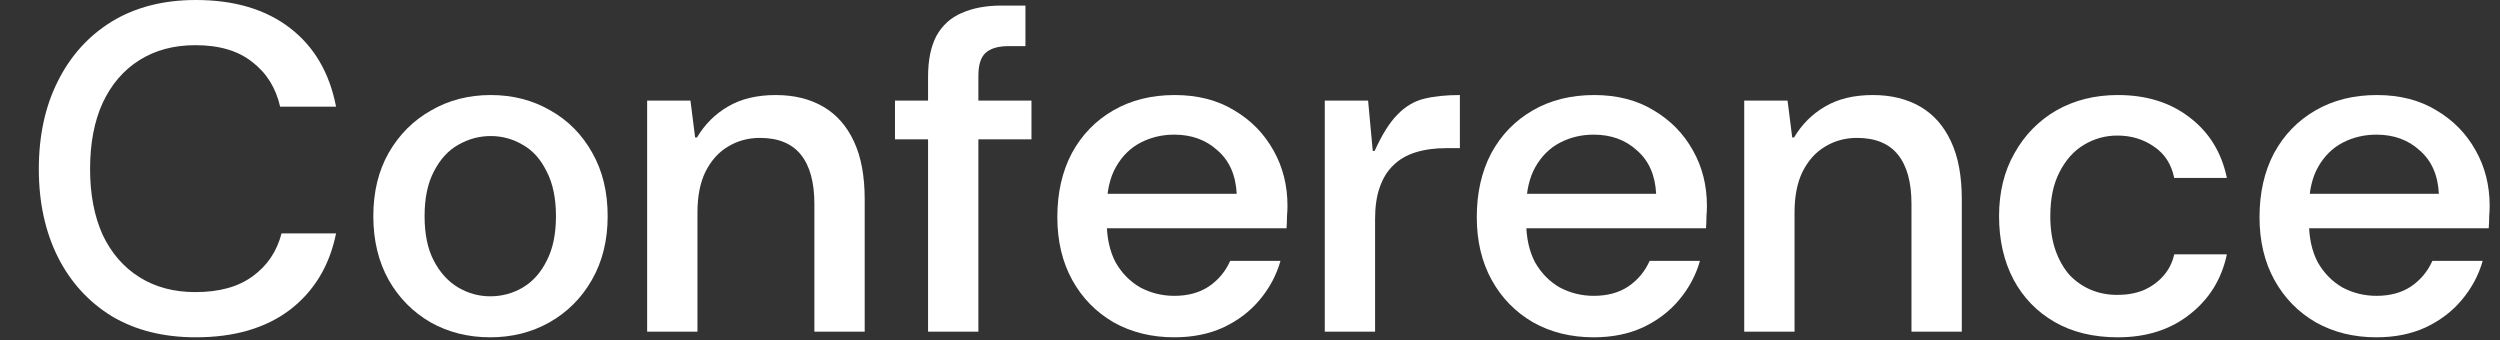 <?xml version="1.0" encoding="utf-8"?>
<svg xmlns="http://www.w3.org/2000/svg" fill="none" height="100%" overflow="visible" preserveAspectRatio="none" style="display: block;" viewBox="0 0 125 17" width="100%">
<rect x="0" y="0" width="125" height="17" fill="#333333" stroke="none"/>
<g id="Padding">
<g id="Conference">
<path d="M118.823 16.865C117.689 16.865 116.68 16.616 115.794 16.119C114.909 15.607 114.218 14.9 113.721 14C113.224 13.099 112.976 12.051 112.976 10.855C112.976 9.644 113.217 8.58 113.698 7.664C114.195 6.747 114.886 6.033 115.771 5.521C116.656 5.008 117.681 4.752 118.846 4.752C119.995 4.752 120.989 5.008 121.827 5.521C122.666 6.018 123.318 6.685 123.784 7.524C124.25 8.347 124.483 9.271 124.483 10.296C124.483 10.451 124.475 10.622 124.46 10.808C124.46 10.995 124.452 11.197 124.436 11.414H114.816V9.69H121.944C121.897 8.758 121.579 8.036 120.989 7.524C120.414 6.996 119.692 6.732 118.823 6.732C118.217 6.732 117.658 6.864 117.145 7.128C116.633 7.392 116.221 7.796 115.911 8.339C115.6 8.883 115.445 9.574 115.445 10.412V11.065C115.445 11.872 115.592 12.555 115.888 13.114C116.198 13.658 116.61 14.077 117.122 14.372C117.65 14.652 118.217 14.792 118.823 14.792C119.506 14.792 120.08 14.636 120.546 14.326C121.028 14 121.385 13.572 121.618 13.044H124.134C123.932 13.759 123.582 14.411 123.085 15.001C122.604 15.576 121.998 16.034 121.268 16.376C120.554 16.702 119.739 16.865 118.823 16.865Z" fill="white" id="Vector"/>
<path d="M105.893 16.865C104.666 16.865 103.61 16.608 102.725 16.096C101.84 15.584 101.157 14.877 100.675 13.976C100.194 13.06 99.953 12.004 99.953 10.808C99.953 9.613 100.209 8.564 100.722 7.664C101.234 6.747 101.933 6.033 102.818 5.521C103.719 5.008 104.744 4.752 105.893 4.752C107.322 4.752 108.517 5.125 109.48 5.87C110.459 6.615 111.08 7.625 111.344 8.898H108.711C108.572 8.215 108.238 7.695 107.71 7.338C107.182 6.965 106.568 6.778 105.87 6.778C105.264 6.778 104.705 6.934 104.192 7.244C103.696 7.539 103.292 7.99 102.981 8.595C102.671 9.186 102.515 9.923 102.515 10.808C102.515 11.445 102.601 12.012 102.772 12.509C102.942 12.99 103.175 13.402 103.47 13.743C103.781 14.069 104.138 14.318 104.542 14.489C104.946 14.66 105.388 14.745 105.87 14.745C106.351 14.745 106.786 14.667 107.174 14.512C107.562 14.341 107.888 14.108 108.152 13.813C108.432 13.503 108.618 13.138 108.711 12.718H111.344C111.08 13.961 110.459 14.962 109.48 15.723C108.517 16.484 107.322 16.865 105.893 16.865Z" fill="white" id="Vector_2"/>
<path d="M87.211 16.585V5.031H89.378L89.611 6.872H89.704C90.092 6.219 90.605 5.707 91.241 5.334C91.894 4.946 92.693 4.752 93.641 4.752C94.557 4.752 95.349 4.946 96.016 5.334C96.684 5.722 97.197 6.305 97.554 7.081C97.911 7.842 98.09 8.805 98.09 9.97V16.585H95.574V10.203C95.574 9.116 95.349 8.293 94.898 7.734C94.448 7.174 93.765 6.895 92.849 6.895C92.258 6.895 91.723 7.042 91.241 7.338C90.775 7.617 90.403 8.036 90.123 8.595C89.859 9.139 89.727 9.814 89.727 10.622V16.585H87.211Z" fill="white" id="Vector_3"/>
<path d="M79.686 16.865C78.552 16.865 77.543 16.616 76.658 16.119C75.773 15.607 75.082 14.9 74.585 14C74.088 13.099 73.839 12.051 73.839 10.855C73.839 9.644 74.08 8.58 74.561 7.664C75.058 6.747 75.749 6.033 76.635 5.521C77.52 5.008 78.545 4.752 79.709 4.752C80.859 4.752 81.852 5.008 82.691 5.521C83.529 6.018 84.182 6.685 84.648 7.524C85.114 8.347 85.346 9.271 85.346 10.296C85.346 10.451 85.339 10.622 85.323 10.808C85.323 10.995 85.315 11.197 85.3 11.414H75.68V9.69H82.807C82.761 8.758 82.442 8.036 81.852 7.524C81.278 6.996 80.556 6.732 79.686 6.732C79.08 6.732 78.521 6.864 78.009 7.128C77.496 7.392 77.085 7.796 76.774 8.339C76.464 8.883 76.308 9.574 76.308 10.412V11.065C76.308 11.872 76.456 12.555 76.751 13.114C77.062 13.658 77.473 14.077 77.986 14.372C78.514 14.652 79.08 14.792 79.686 14.792C80.369 14.792 80.944 14.636 81.41 14.326C81.891 14 82.248 13.572 82.481 13.044H84.997C84.795 13.759 84.446 14.411 83.949 15.001C83.467 15.576 82.862 16.034 82.132 16.376C81.418 16.702 80.602 16.865 79.686 16.865Z" fill="white" id="Vector_4"/>
<path d="M66.239 16.585V5.031H68.405L68.638 7.547H68.731C69.104 6.724 69.484 6.118 69.873 5.73C70.261 5.326 70.703 5.062 71.2 4.938C71.697 4.814 72.295 4.752 72.994 4.752V7.407H72.318C71.744 7.407 71.231 7.477 70.781 7.617C70.331 7.757 69.958 7.974 69.663 8.269C69.368 8.549 69.143 8.914 68.987 9.364C68.832 9.799 68.754 10.327 68.754 10.948V16.585H66.239Z" fill="white" id="Vector_5"/>
<path d="M58.713 16.865C57.58 16.865 56.57 16.616 55.685 16.119C54.8 15.607 54.109 14.9 53.612 14C53.115 13.099 52.867 12.051 52.867 10.855C52.867 9.644 53.107 8.58 53.589 7.664C54.086 6.747 54.777 6.033 55.662 5.521C56.547 5.008 57.572 4.752 58.737 4.752C59.886 4.752 60.88 5.008 61.718 5.521C62.557 6.018 63.209 6.685 63.675 7.524C64.141 8.347 64.374 9.271 64.374 10.296C64.374 10.451 64.366 10.622 64.35 10.808C64.35 10.995 64.343 11.197 64.327 11.414H54.707V9.69H61.835C61.788 8.758 61.47 8.036 60.88 7.524C60.305 6.996 59.583 6.732 58.713 6.732C58.108 6.732 57.549 6.864 57.036 7.128C56.524 7.392 56.112 7.796 55.802 8.339C55.491 8.883 55.336 9.574 55.336 10.412V11.065C55.336 11.872 55.483 12.555 55.778 13.114C56.089 13.658 56.5 14.077 57.013 14.372C57.541 14.652 58.108 14.792 58.713 14.792C59.397 14.792 59.971 14.636 60.437 14.326C60.919 14 61.276 13.572 61.509 13.044H64.024C63.822 13.759 63.473 14.411 62.976 15.001C62.495 15.576 61.889 16.034 61.159 16.376C60.445 16.702 59.63 16.865 58.713 16.865Z" fill="white" id="Vector_6"/>
<path d="M46.403 16.585V3.843C46.403 3.005 46.543 2.321 46.822 1.793C47.117 1.265 47.537 0.885 48.08 0.652C48.639 0.404 49.299 0.279 50.06 0.279H51.272V2.306H50.433C49.905 2.306 49.517 2.422 49.268 2.655C49.035 2.873 48.919 3.253 48.919 3.797V16.585H46.403ZM44.749 6.965V5.031H51.574V6.965H44.749Z" fill="white" id="Vector_7"/>
<path d="M32.357 16.585V5.031H34.523L34.756 6.872H34.849C35.238 6.219 35.75 5.707 36.387 5.334C37.039 4.946 37.839 4.752 38.786 4.752C39.702 4.752 40.494 4.946 41.162 5.334C41.83 5.722 42.342 6.305 42.7 7.081C43.057 7.842 43.235 8.805 43.235 9.97V16.585H40.719V10.203C40.719 9.116 40.494 8.293 40.044 7.734C39.594 7.174 38.91 6.895 37.994 6.895C37.404 6.895 36.868 7.042 36.387 7.338C35.921 7.617 35.548 8.036 35.269 8.595C35.005 9.139 34.873 9.814 34.873 10.622V16.585H32.357Z" fill="white" id="Vector_8"/>
<path d="M24.513 16.865C23.411 16.865 22.417 16.616 21.532 16.119C20.646 15.607 19.948 14.9 19.435 14C18.923 13.083 18.666 12.02 18.666 10.808C18.666 9.597 18.923 8.541 19.435 7.64C19.963 6.724 20.67 6.018 21.555 5.521C22.44 5.008 23.434 4.752 24.537 4.752C25.639 4.752 26.633 5.008 27.518 5.521C28.403 6.018 29.102 6.724 29.614 7.64C30.127 8.541 30.383 9.597 30.383 10.808C30.383 12.02 30.119 13.083 29.591 14C29.079 14.9 28.372 15.607 27.471 16.119C26.586 16.616 25.6 16.865 24.513 16.865ZM24.513 14.815C25.103 14.815 25.647 14.667 26.144 14.372C26.641 14.077 27.037 13.635 27.332 13.044C27.642 12.454 27.798 11.709 27.798 10.808C27.798 9.908 27.642 9.162 27.332 8.572C27.037 7.966 26.641 7.524 26.144 7.244C25.647 6.949 25.111 6.802 24.537 6.802C23.962 6.802 23.418 6.949 22.906 7.244C22.409 7.524 22.005 7.966 21.695 8.572C21.384 9.162 21.229 9.908 21.229 10.808C21.229 11.709 21.384 12.454 21.695 13.044C22.005 13.635 22.409 14.077 22.906 14.372C23.403 14.667 23.939 14.815 24.513 14.815Z" fill="white" id="Vector_9"/>
<path d="M9.791 16.865C8.176 16.865 6.779 16.515 5.598 15.816C4.434 15.102 3.533 14.116 2.896 12.858C2.26 11.585 1.941 10.117 1.941 8.456C1.941 6.778 2.26 5.311 2.896 4.053C3.533 2.78 4.434 1.786 5.598 1.071C6.779 0.357 8.176 -4.54307e-05 9.791 -4.54307e-05C11.717 -4.54307e-05 13.285 0.466 14.497 1.398C15.708 2.329 16.477 3.642 16.803 5.334H14.007C13.79 4.387 13.324 3.642 12.61 3.098C11.911 2.539 10.964 2.259 9.768 2.259C8.696 2.259 7.765 2.508 6.973 3.005C6.181 3.502 5.567 4.216 5.132 5.148C4.713 6.064 4.504 7.167 4.504 8.456C4.504 9.714 4.713 10.808 5.132 11.74C5.567 12.656 6.181 13.363 6.973 13.86C7.765 14.357 8.696 14.605 9.768 14.605C10.964 14.605 11.919 14.341 12.633 13.813C13.363 13.285 13.844 12.571 14.077 11.67H16.803C16.477 13.285 15.708 14.559 14.497 15.49C13.285 16.407 11.717 16.865 9.791 16.865Z" fill="white" id="Vector_10"/>
</g>
</g>
</svg>